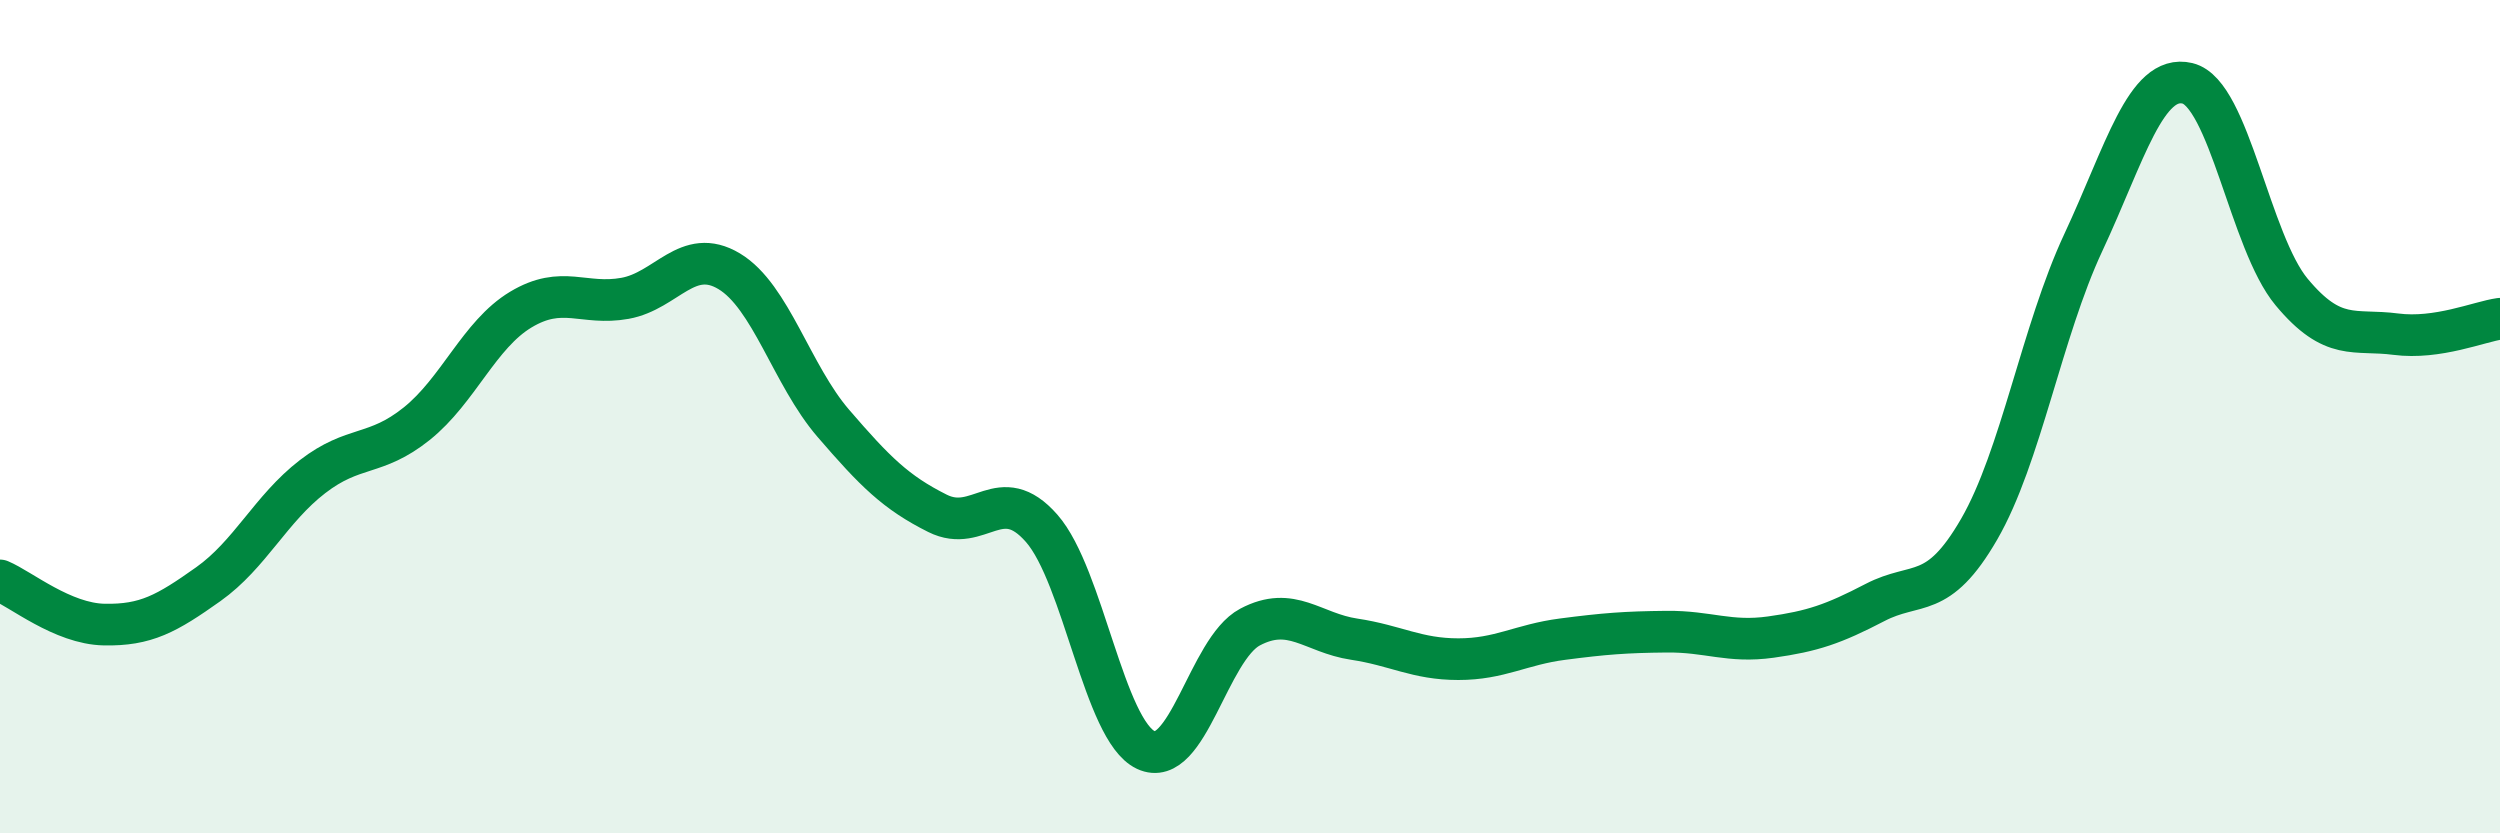 
    <svg width="60" height="20" viewBox="0 0 60 20" xmlns="http://www.w3.org/2000/svg">
      <path
        d="M 0,13.93 C 0.5,14.14 1.5,14.97 2.5,14.99 C 3.5,15.01 4,14.73 5,14.02 C 6,13.31 6.5,12.21 7.5,11.44 C 8.5,10.67 9,10.97 10,10.17 C 11,9.37 11.5,8.03 12.5,7.43 C 13.5,6.83 14,7.34 15,7.16 C 16,6.98 16.5,5.91 17.5,6.51 C 18.5,7.11 19,9 20,10.16 C 21,11.32 21.5,11.82 22.5,12.32 C 23.5,12.82 24,11.54 25,12.68 C 26,13.82 26.5,17.53 27.5,18 C 28.5,18.47 29,15.58 30,15.05 C 31,14.52 31.5,15.19 32.5,15.34 C 33.5,15.49 34,15.82 35,15.82 C 36,15.82 36.5,15.47 37.5,15.34 C 38.5,15.21 39,15.17 40,15.16 C 41,15.15 41.5,15.43 42.5,15.29 C 43.5,15.15 44,14.98 45,14.46 C 46,13.94 46.5,14.43 47.5,12.7 C 48.5,10.97 49,7.96 50,5.82 C 51,3.68 51.5,1.76 52.5,2 C 53.5,2.24 54,5.81 55,7.01 C 56,8.21 56.5,7.89 57.5,8.02 C 58.5,8.15 59.5,7.72 60,7.65L60 20L0 20Z"
        fill="#008740"
        opacity="0.1"
        stroke-linecap="round"
        stroke-linejoin="round"
      />
      <path
        d="M 0,13.93 C 0.5,14.14 1.5,14.97 2.5,14.99 C 3.5,15.01 4,14.73 5,14.02 C 6,13.31 6.5,12.21 7.5,11.44 C 8.5,10.67 9,10.97 10,10.17 C 11,9.37 11.5,8.03 12.5,7.43 C 13.5,6.83 14,7.34 15,7.16 C 16,6.98 16.5,5.91 17.5,6.51 C 18.5,7.11 19,9 20,10.16 C 21,11.32 21.5,11.82 22.5,12.32 C 23.5,12.82 24,11.54 25,12.68 C 26,13.82 26.5,17.53 27.5,18 C 28.5,18.47 29,15.58 30,15.05 C 31,14.52 31.5,15.19 32.5,15.34 C 33.5,15.49 34,15.82 35,15.82 C 36,15.82 36.5,15.47 37.5,15.34 C 38.5,15.21 39,15.17 40,15.16 C 41,15.15 41.5,15.43 42.5,15.29 C 43.5,15.15 44,14.98 45,14.46 C 46,13.94 46.5,14.43 47.5,12.7 C 48.5,10.97 49,7.96 50,5.82 C 51,3.68 51.5,1.76 52.5,2 C 53.5,2.24 54,5.81 55,7.01 C 56,8.21 56.5,7.89 57.5,8.02 C 58.5,8.15 59.5,7.72 60,7.65"
        stroke="#008740"
        stroke-width="1"
        fill="none"
        stroke-linecap="round"
        stroke-linejoin="round"
      />
    </svg>
  